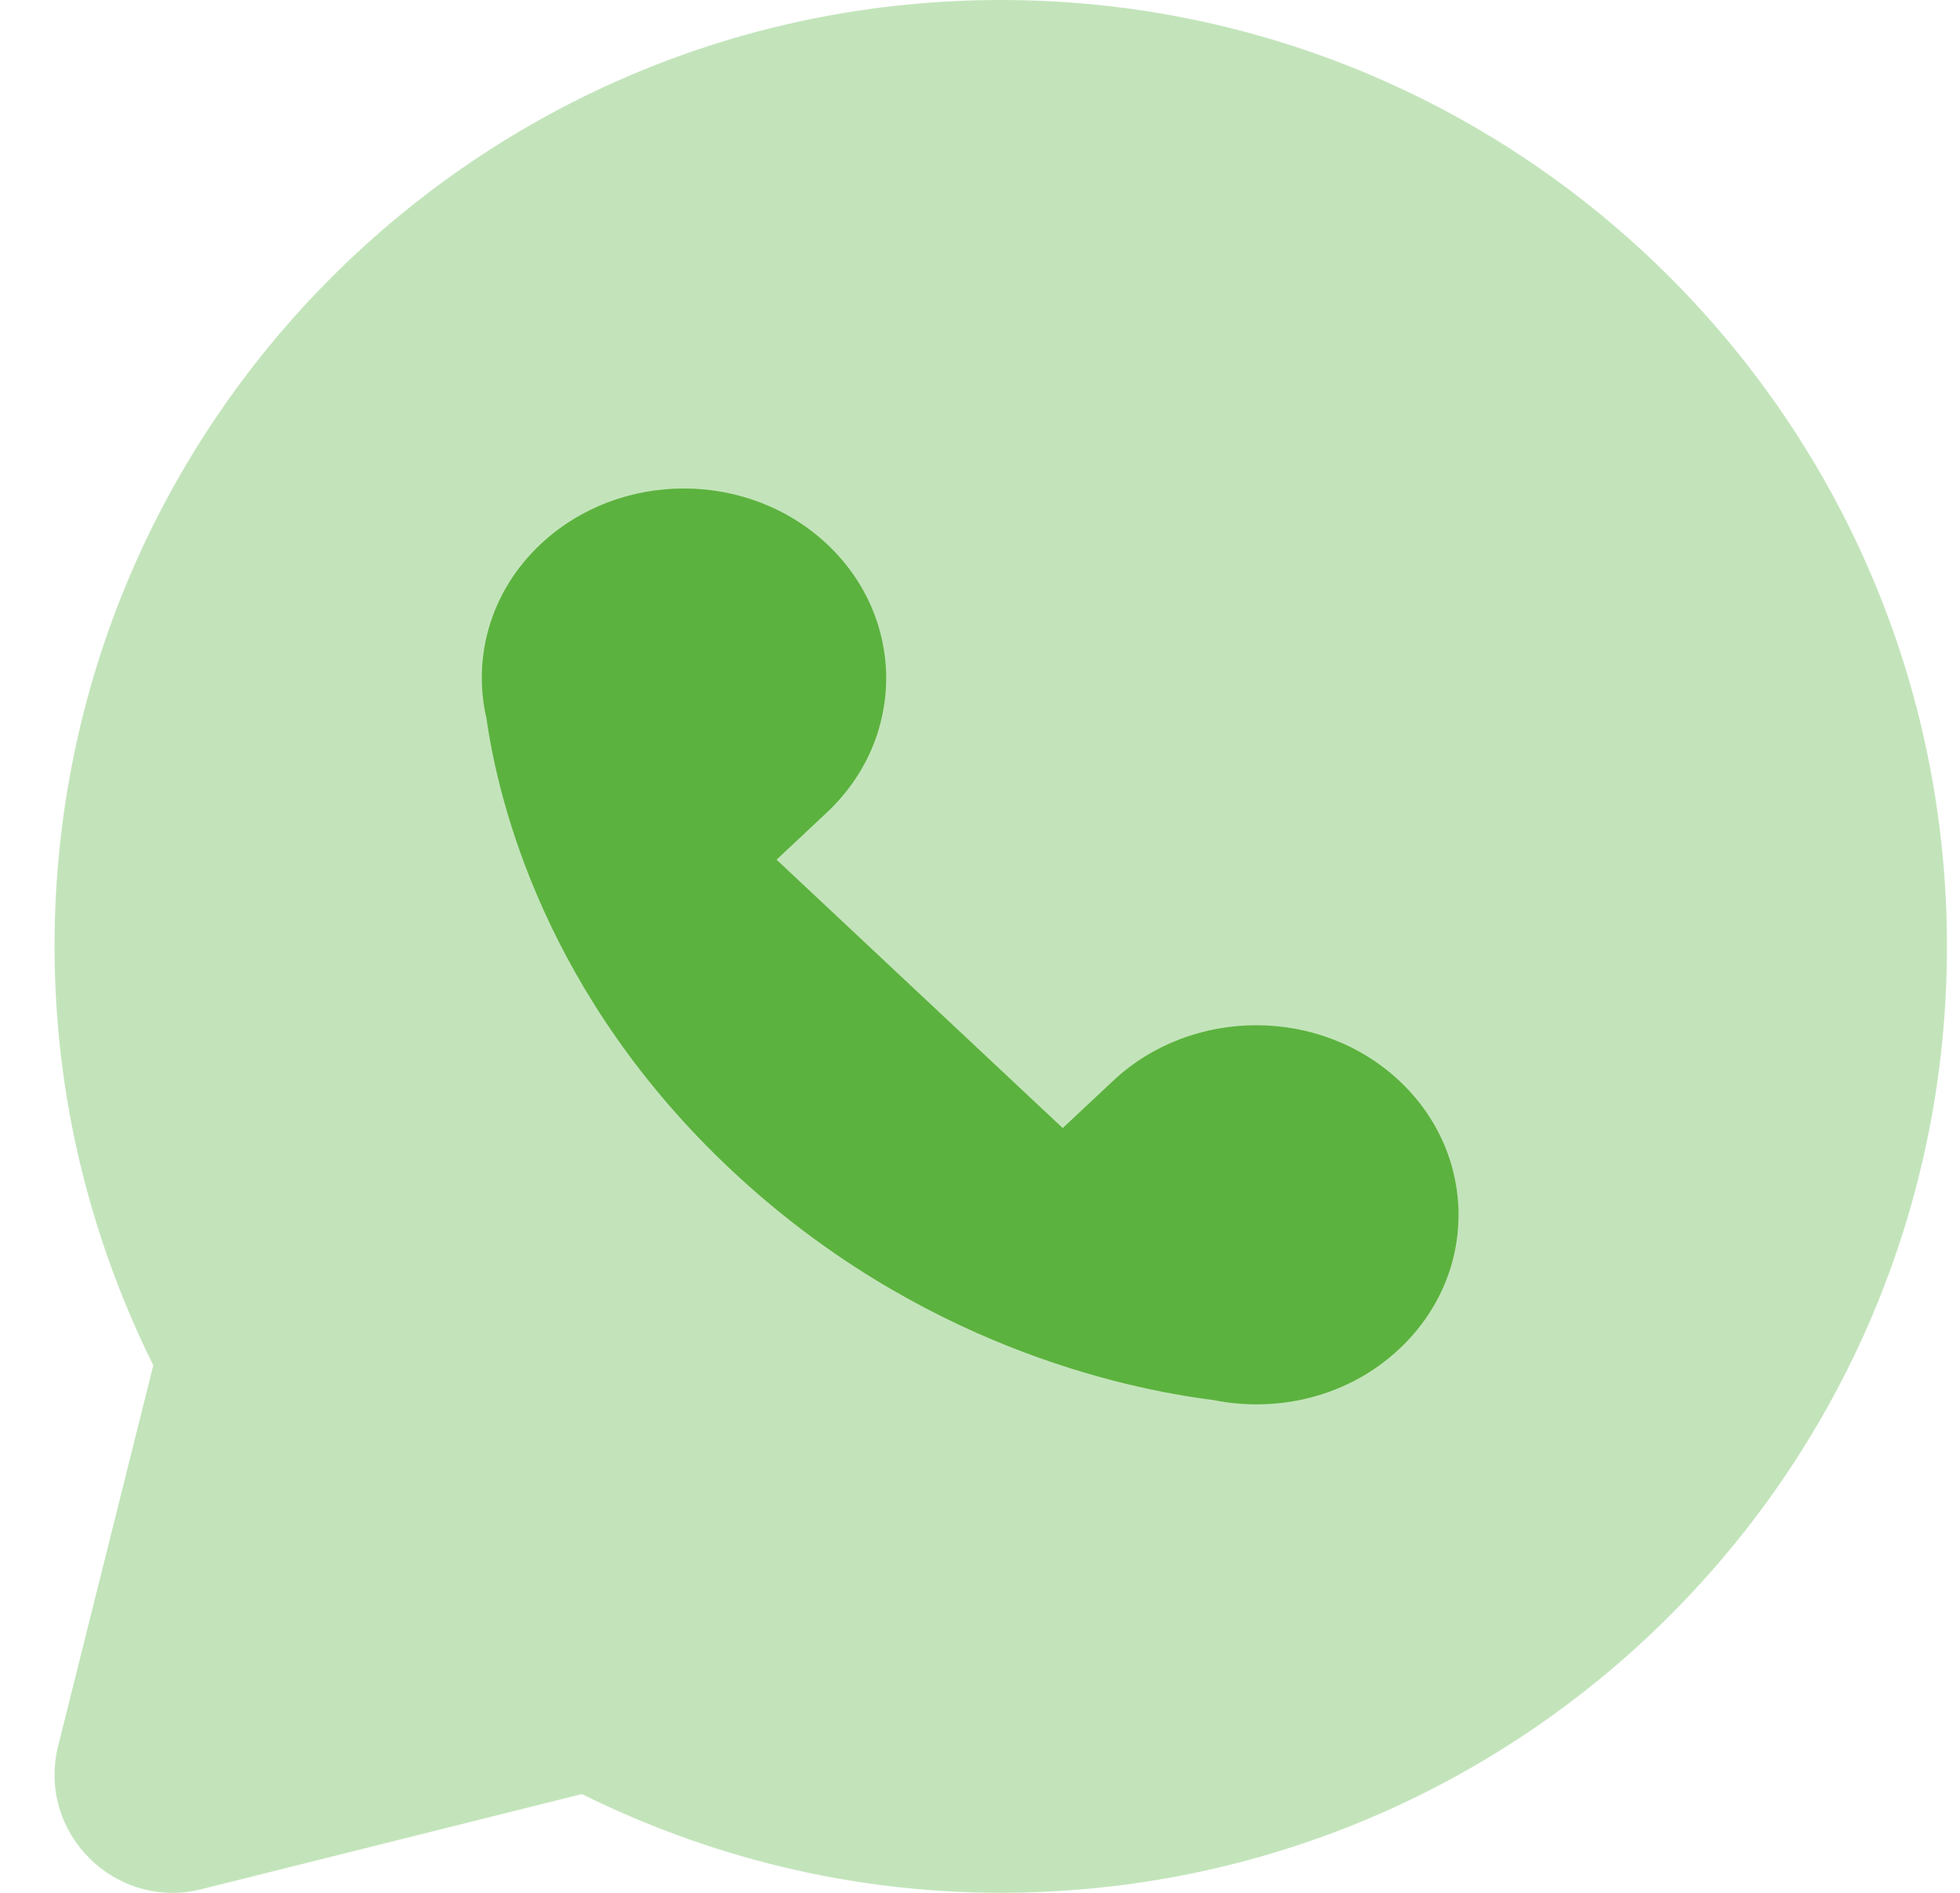 <?xml version="1.0" encoding="UTF-8"?> <svg xmlns="http://www.w3.org/2000/svg" width="29" height="28" viewBox="0 0 29 28" fill="none"> <path opacity="0.35" d="M14.807 0C7.075 0 0.807 6.268 0.807 14C0.807 16.228 1.342 18.327 2.268 20.197L0.861 25.824C0.54 27.105 1.701 28.267 2.983 27.946L8.609 26.539C10.48 27.465 12.578 27.999 14.807 27.999C22.539 27.999 28.807 21.732 28.807 14C28.807 6.268 22.539 0 14.807 0Z" fill="#55B23E"></path> <path d="M20.704 15.988C19.535 14.892 17.639 14.892 16.47 15.988L15.724 16.687L11.49 12.717L12.235 12.018C13.404 10.921 13.404 9.144 12.235 8.048C11.066 6.952 9.17 6.952 8.001 8.048C7.254 8.748 6.989 9.726 7.198 10.627C7.375 11.873 8.073 14.732 10.823 17.31C13.573 19.889 16.623 20.543 17.951 20.71C18.912 20.905 19.955 20.657 20.702 19.956C21.873 18.86 21.873 17.084 20.704 15.988Z" fill="#5CB23E"></path> </svg> 